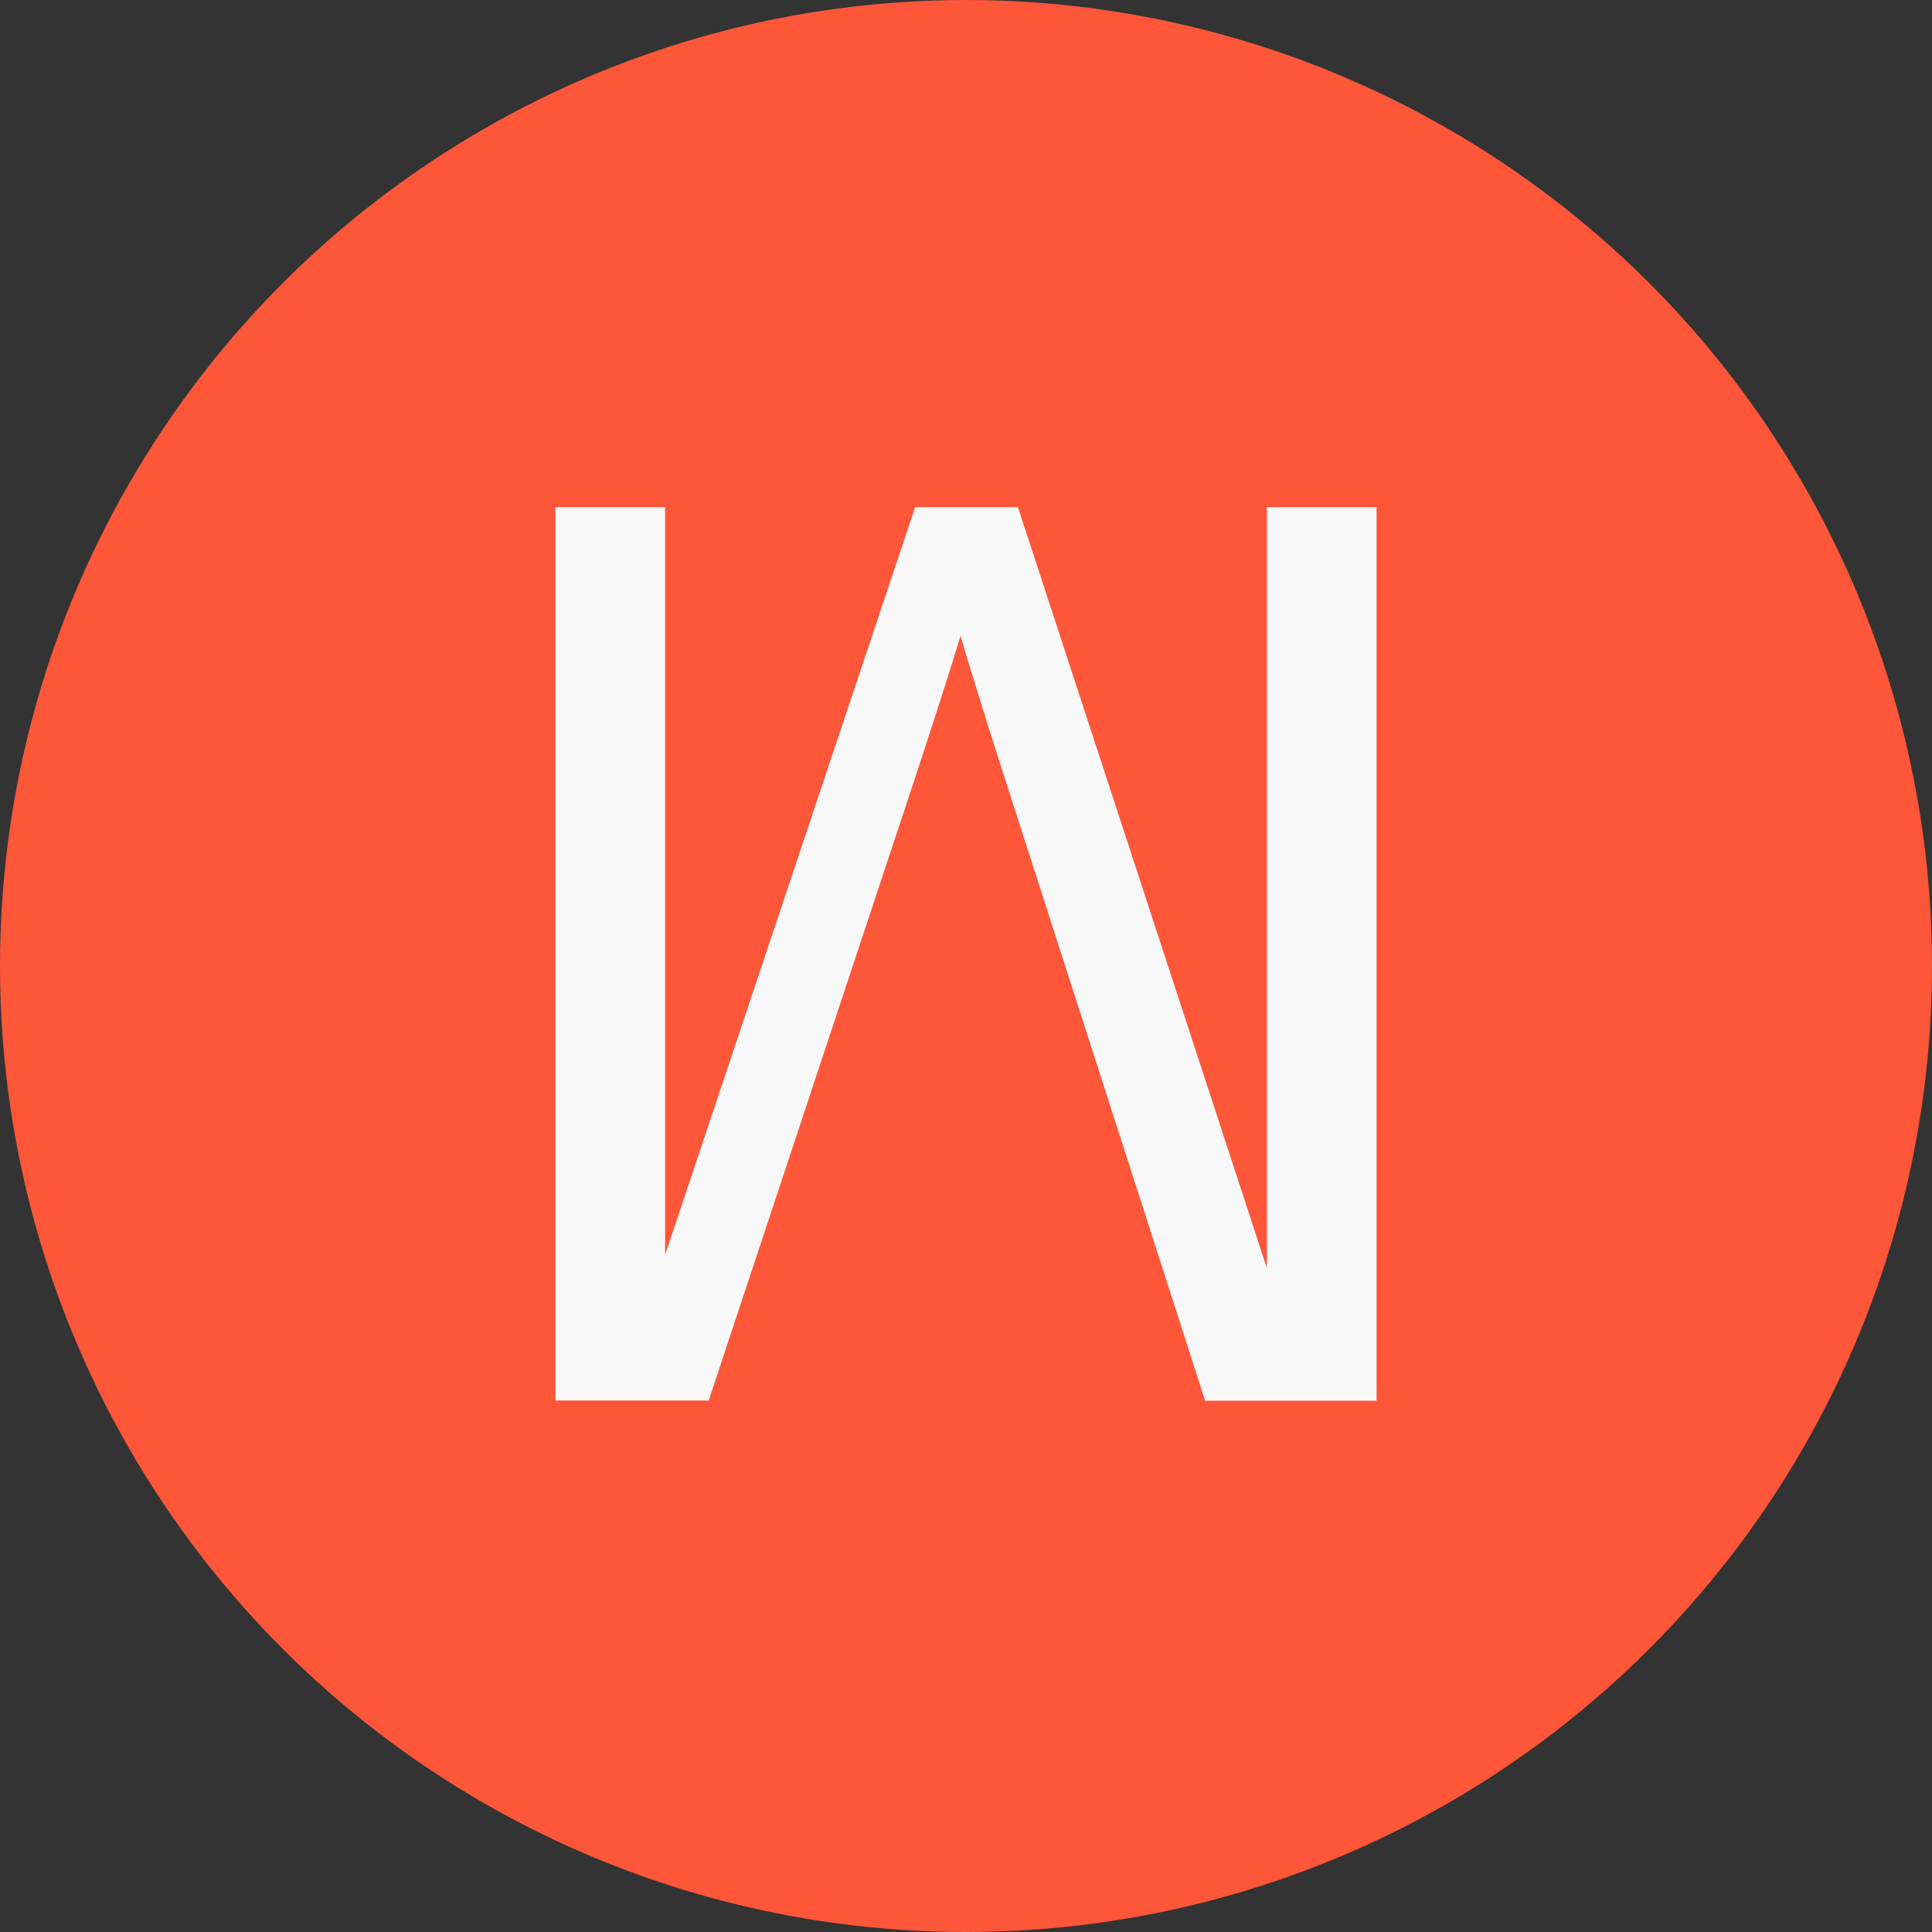 <?xml version="1.0" encoding="UTF-8"?> <svg xmlns="http://www.w3.org/2000/svg" width="80" height="80" viewBox="0 0 80 80" fill="none"><rect x="0" y="0" width="80" height="80" fill="#333333" stroke="none"/><circle cx="40" cy="40" r="39.5" transform="rotate(-90 40 40)" fill="#FE5639" stroke="#FE5639"></circle><path d="M52.452 52.49L42.15 21H37.894L27.542 51.96V21H23V57.993H29.346L37.875 32.259C38.734 29.649 39.368 27.673 39.773 26.329C40.127 27.544 40.694 29.365 41.471 31.807L49.901 58H57V21H52.458V52.49H52.452Z" fill="#F8F8F8"></path></svg> 